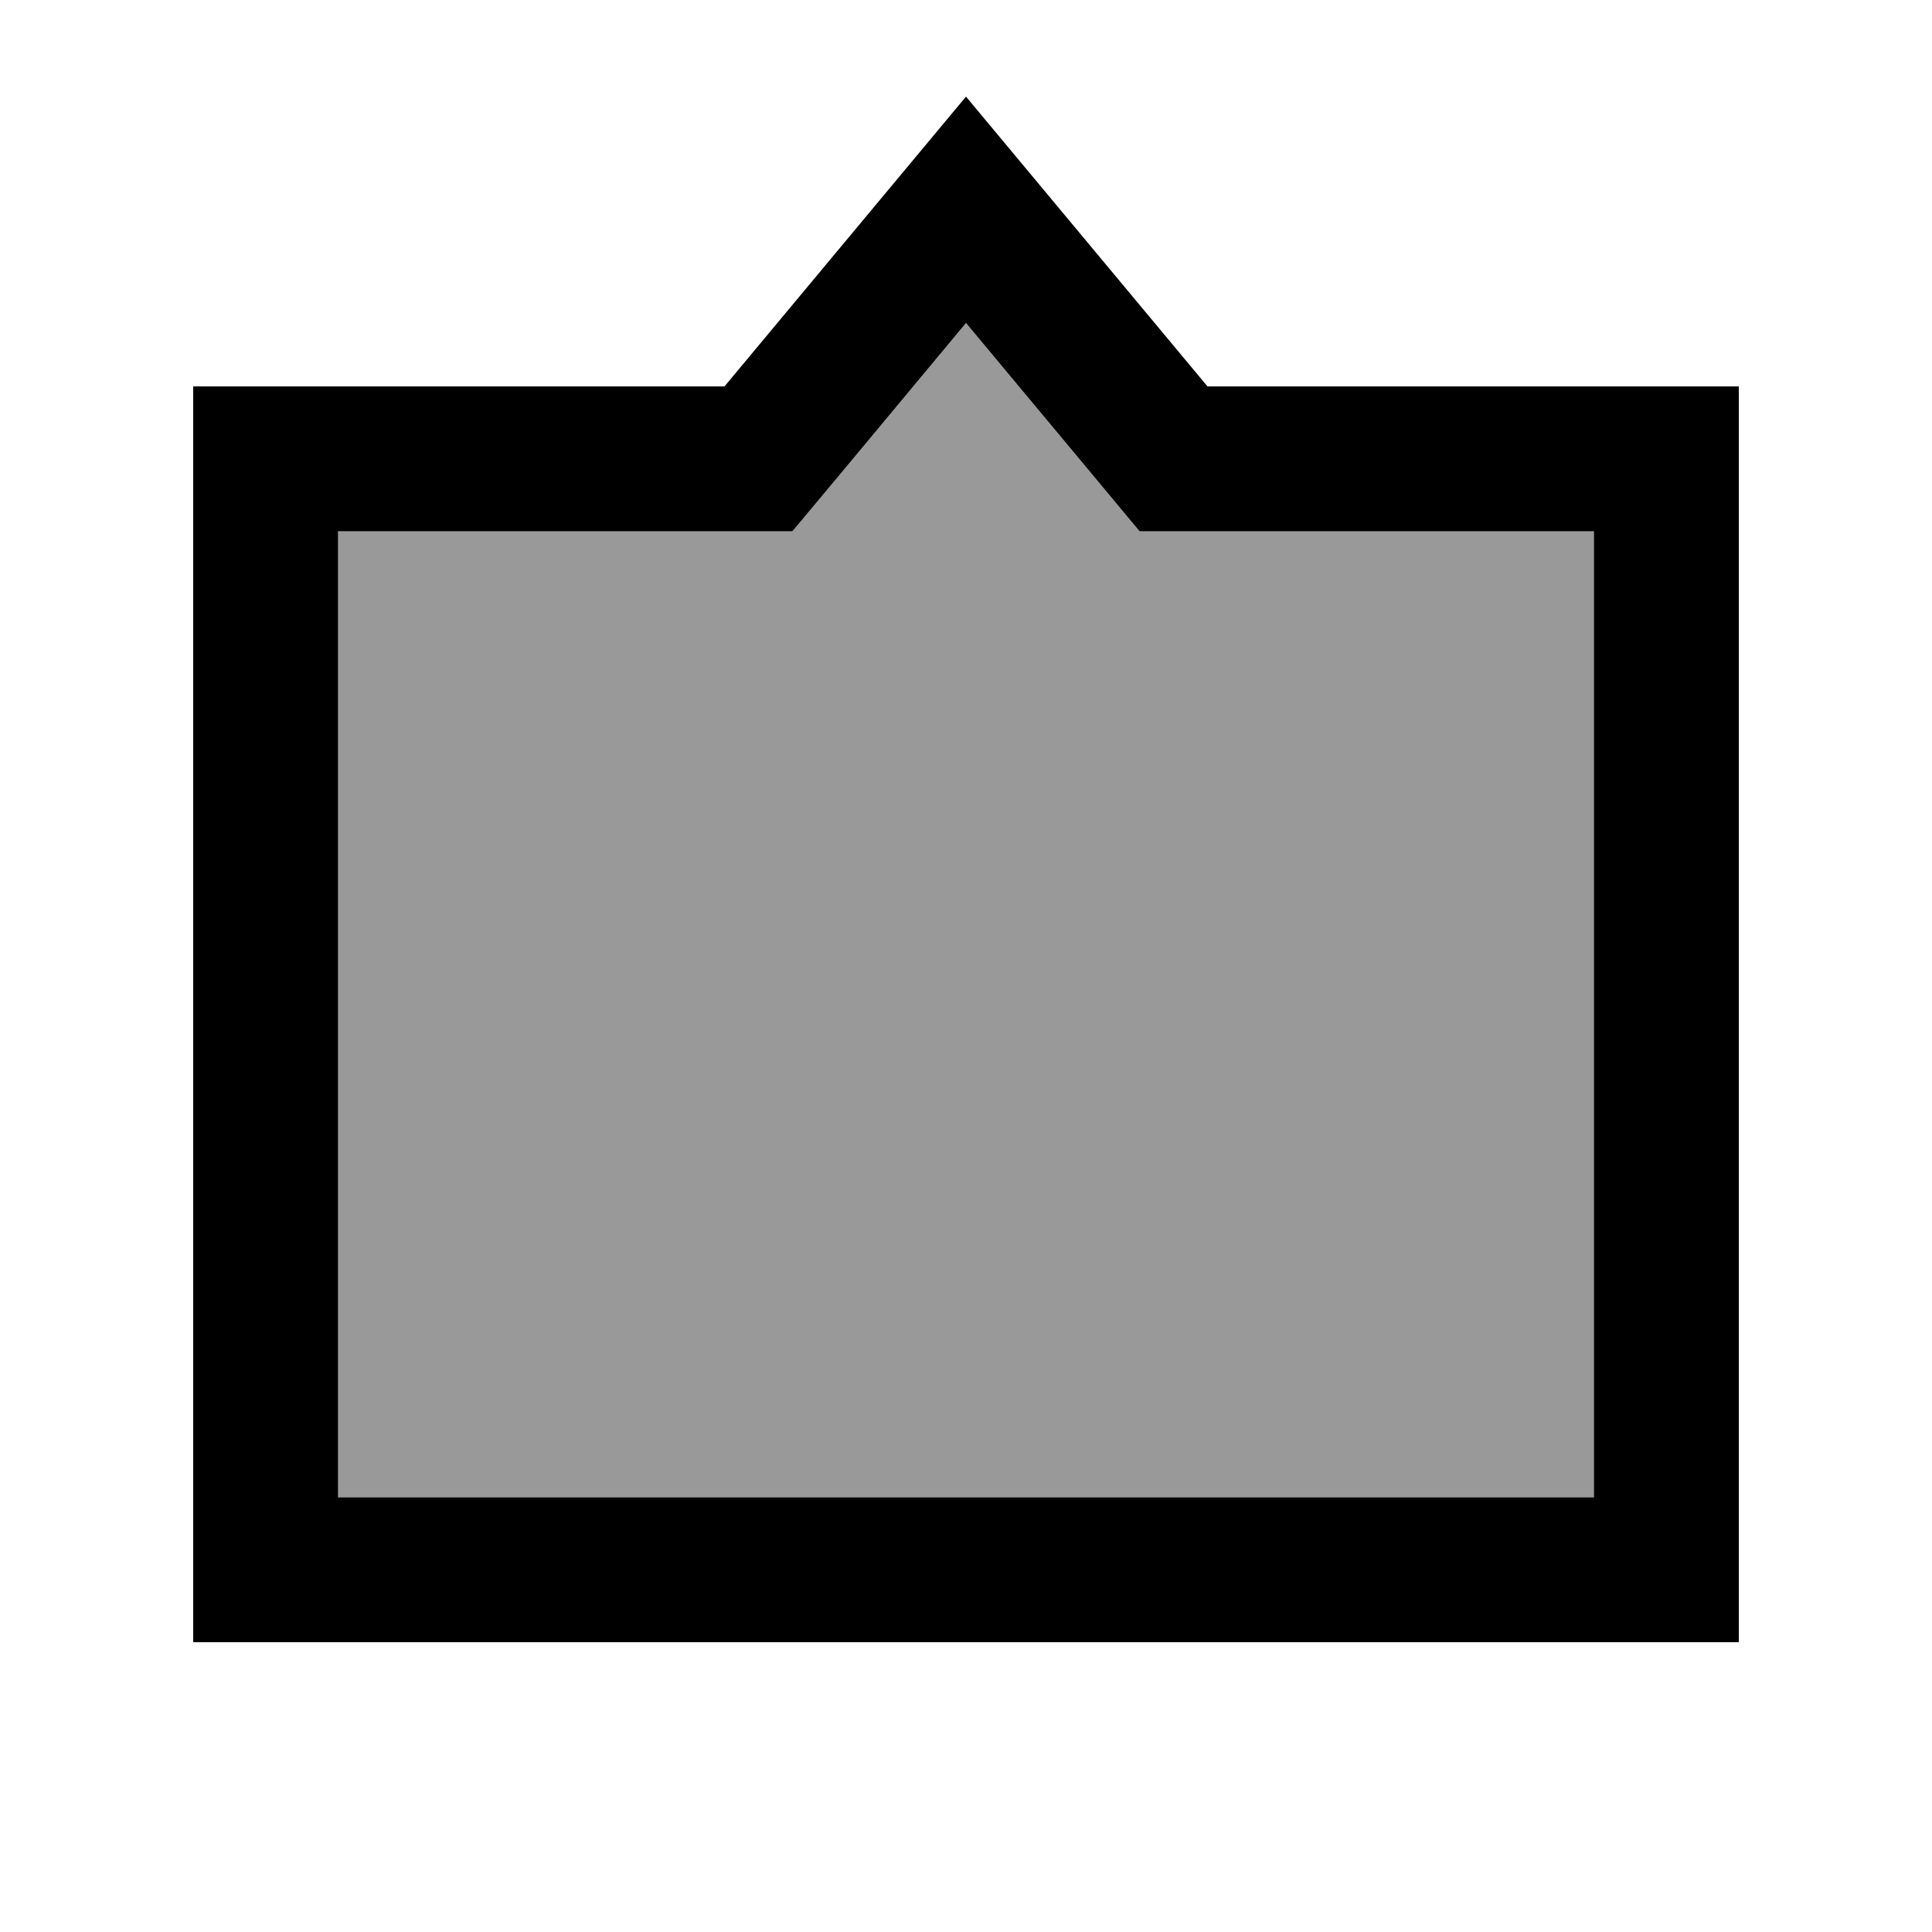 <svg xmlns="http://www.w3.org/2000/svg" viewBox="0 0 640 640"><!--! Font Awesome Pro 7.1.0 by @fontawesome - https://fontawesome.com License - https://fontawesome.com/license (Commercial License) Copyright 2025 Fonticons, Inc. --><path opacity=".4" fill="currentColor" d="M112 176L112 496L528 496L528 176L377.5 176C372.7 170.2 353.5 147.2 320 107C286.5 147.3 267.3 170.3 262.5 176L112 176z"/><path fill="currentColor" d="M377.5 176C372.7 170.2 353.5 147.2 320 107C286.5 147.3 267.3 170.3 262.5 176L112 176L112 496L528 496L528 176L377.5 176zM528 128L576 128L576 544L64 544L64 128L240 128C275.4 85.5 302.1 53.5 320 32C337.9 53.5 364.6 85.5 400 128L528 128z"/></svg>
